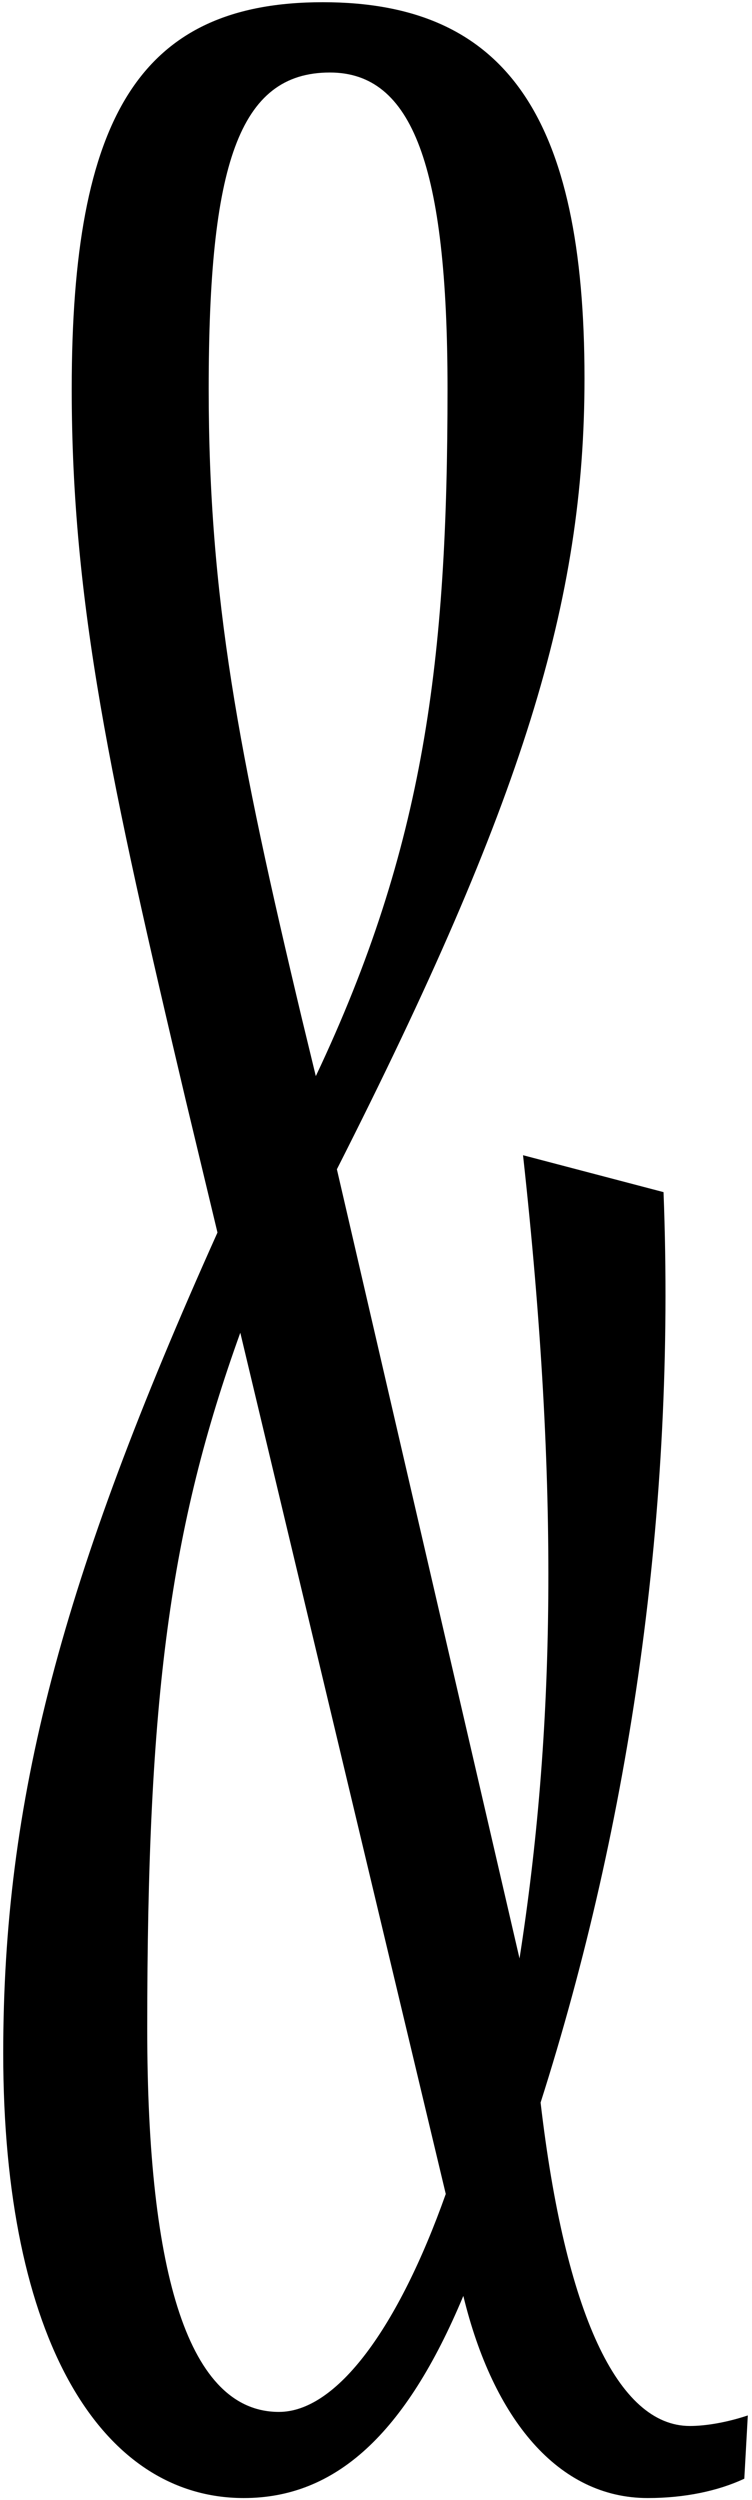 <?xml version="1.0" encoding="UTF-8"?> <svg xmlns="http://www.w3.org/2000/svg" width="115" height="382" viewBox="0 0 115 382" fill="none"> <path d="M105.498 370.675C94.487 370.675 86.431 353.487 82.671 321.261C96.367 278.292 103.35 230.758 101.47 182.149L79.985 176.51C85.625 227.804 84.819 264.864 79.448 299.239L51.519 178.658C79.985 122.53 89.385 91.915 89.385 57.809C89.385 17.794 77.3 0.338 49.37 0.338C21.44 0.338 10.967 17.794 10.967 59.42C10.967 92.184 16.875 119.308 28.423 168.185L33.257 188.326C9.355 241.5 0.493 275.069 0.493 313.741C0.493 357.516 15.532 381.686 37.285 381.686C51.25 381.686 61.992 372.018 70.855 350.802C75.42 369.601 85.356 381.686 99.053 381.686C104.692 381.686 109.795 380.611 113.823 378.731L114.36 369.063C111.138 370.138 107.915 370.675 105.498 370.675ZM50.444 11.08C63.066 11.08 68.438 25.314 68.438 59.42C68.438 100.777 64.946 129.244 48.296 164.425L46.148 155.562C36.48 115.011 31.914 91.378 31.914 59.42C31.914 25.314 36.48 11.08 50.444 11.08ZM42.656 368.526C28.96 368.526 22.515 347.848 22.515 309.981C22.515 259.225 26.006 233.443 36.748 203.634L68.169 335.226C60.918 355.636 51.519 368.526 42.656 368.526Z" fill="black"></path> </svg> 